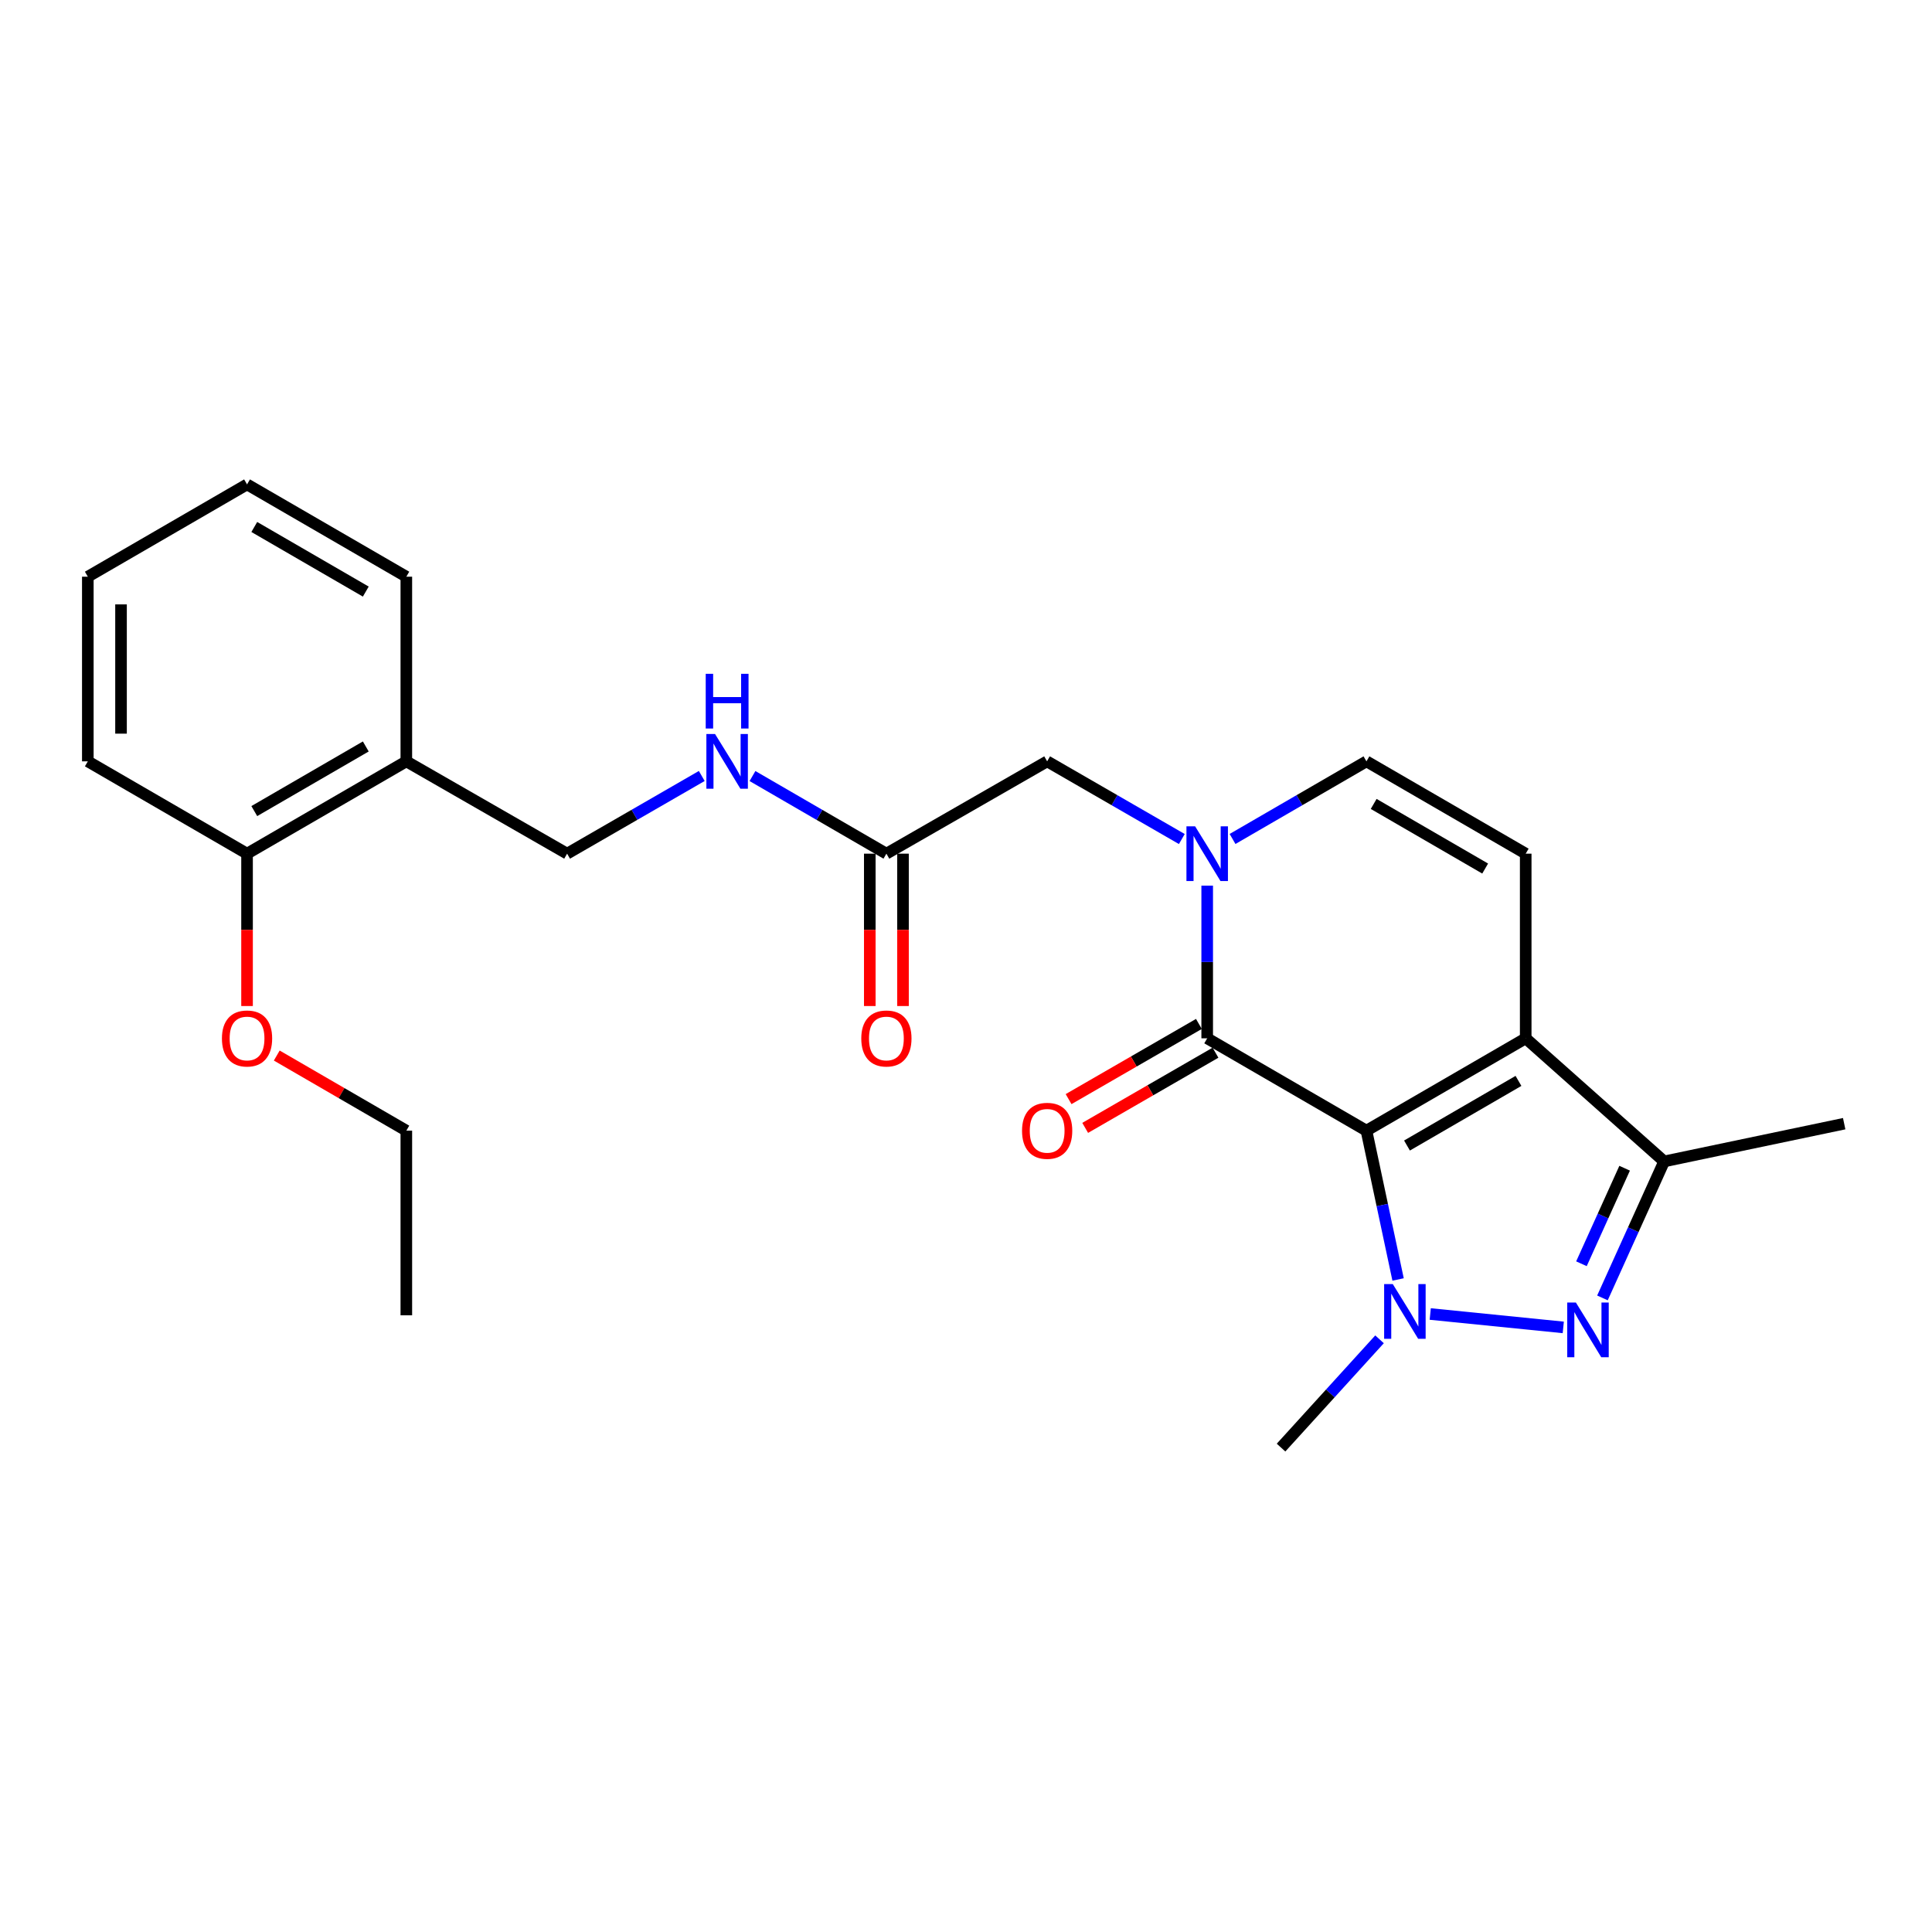 <?xml version='1.0' encoding='iso-8859-1'?>
<svg version='1.1' baseProfile='full'
              xmlns='http://www.w3.org/2000/svg'
                      xmlns:rdkit='http://www.rdkit.org/xml'
                      xmlns:xlink='http://www.w3.org/1999/xlink'
                  xml:space='preserve'
width='1000px' height='1000px' viewBox='0 0 1000 1000'>
<!-- END OF HEADER -->
<rect style='opacity:1.0;fill:#FFFFFF;stroke:none' width='1000' height='1000' x='0' y='0'> </rect>
<path class='bond-0' d='M 707.268,585.224 L 715.458,623.737' style='fill:none;fill-rule:evenodd;stroke:#000000;stroke-width:6px;stroke-linecap:butt;stroke-linejoin:miter;stroke-opacity:1' />
<path class='bond-0' d='M 715.458,623.737 L 723.648,662.251' style='fill:none;fill-rule:evenodd;stroke:#0000FF;stroke-width:6px;stroke-linecap:butt;stroke-linejoin:miter;stroke-opacity:1' />
<path class='bond-1' d='M 707.268,585.224 L 789.703,537.432' style='fill:none;fill-rule:evenodd;stroke:#000000;stroke-width:6px;stroke-linecap:butt;stroke-linejoin:miter;stroke-opacity:1' />
<path class='bond-1' d='M 728.254,592.925 L 785.959,559.47' style='fill:none;fill-rule:evenodd;stroke:#000000;stroke-width:6px;stroke-linecap:butt;stroke-linejoin:miter;stroke-opacity:1' />
<path class='bond-2' d='M 707.268,585.224 L 624.842,537.432' style='fill:none;fill-rule:evenodd;stroke:#000000;stroke-width:6px;stroke-linecap:butt;stroke-linejoin:miter;stroke-opacity:1' />
<path class='bond-3' d='M 740.289,680.125 L 809.149,687.063' style='fill:none;fill-rule:evenodd;stroke:#0000FF;stroke-width:6px;stroke-linecap:butt;stroke-linejoin:miter;stroke-opacity:1' />
<path class='bond-16' d='M 714.046,693.228 L 688.556,721.251' style='fill:none;fill-rule:evenodd;stroke:#0000FF;stroke-width:6px;stroke-linecap:butt;stroke-linejoin:miter;stroke-opacity:1' />
<path class='bond-16' d='M 688.556,721.251 L 663.066,749.273' style='fill:none;fill-rule:evenodd;stroke:#000000;stroke-width:6px;stroke-linecap:butt;stroke-linejoin:miter;stroke-opacity:1' />
<path class='bond-5' d='M 789.703,537.432 L 861.358,601.151' style='fill:none;fill-rule:evenodd;stroke:#000000;stroke-width:6px;stroke-linecap:butt;stroke-linejoin:miter;stroke-opacity:1' />
<path class='bond-6' d='M 789.703,537.432 L 789.703,441.857' style='fill:none;fill-rule:evenodd;stroke:#000000;stroke-width:6px;stroke-linecap:butt;stroke-linejoin:miter;stroke-opacity:1' />
<path class='bond-4' d='M 624.842,537.432 L 624.842,497.919' style='fill:none;fill-rule:evenodd;stroke:#000000;stroke-width:6px;stroke-linecap:butt;stroke-linejoin:miter;stroke-opacity:1' />
<path class='bond-4' d='M 624.842,497.919 L 624.842,458.406' style='fill:none;fill-rule:evenodd;stroke:#0000FF;stroke-width:6px;stroke-linecap:butt;stroke-linejoin:miter;stroke-opacity:1' />
<path class='bond-11' d='M 620.547,529.988 L 586.824,549.444' style='fill:none;fill-rule:evenodd;stroke:#000000;stroke-width:6px;stroke-linecap:butt;stroke-linejoin:miter;stroke-opacity:1' />
<path class='bond-11' d='M 586.824,549.444 L 553.102,568.9' style='fill:none;fill-rule:evenodd;stroke:#FF0000;stroke-width:6px;stroke-linecap:butt;stroke-linejoin:miter;stroke-opacity:1' />
<path class='bond-11' d='M 629.137,544.875 L 595.414,564.332' style='fill:none;fill-rule:evenodd;stroke:#000000;stroke-width:6px;stroke-linecap:butt;stroke-linejoin:miter;stroke-opacity:1' />
<path class='bond-11' d='M 595.414,564.332 L 561.691,583.788' style='fill:none;fill-rule:evenodd;stroke:#FF0000;stroke-width:6px;stroke-linecap:butt;stroke-linejoin:miter;stroke-opacity:1' />
<path class='bond-25' d='M 829.423,671.799 L 845.39,636.475' style='fill:none;fill-rule:evenodd;stroke:#0000FF;stroke-width:6px;stroke-linecap:butt;stroke-linejoin:miter;stroke-opacity:1' />
<path class='bond-25' d='M 845.39,636.475 L 861.358,601.151' style='fill:none;fill-rule:evenodd;stroke:#000000;stroke-width:6px;stroke-linecap:butt;stroke-linejoin:miter;stroke-opacity:1' />
<path class='bond-25' d='M 818.551,654.122 L 829.728,629.395' style='fill:none;fill-rule:evenodd;stroke:#0000FF;stroke-width:6px;stroke-linecap:butt;stroke-linejoin:miter;stroke-opacity:1' />
<path class='bond-25' d='M 829.728,629.395 L 840.906,604.669' style='fill:none;fill-rule:evenodd;stroke:#000000;stroke-width:6px;stroke-linecap:butt;stroke-linejoin:miter;stroke-opacity:1' />
<path class='bond-7' d='M 637.964,434.25 L 672.616,414.162' style='fill:none;fill-rule:evenodd;stroke:#0000FF;stroke-width:6px;stroke-linecap:butt;stroke-linejoin:miter;stroke-opacity:1' />
<path class='bond-7' d='M 672.616,414.162 L 707.268,394.074' style='fill:none;fill-rule:evenodd;stroke:#000000;stroke-width:6px;stroke-linecap:butt;stroke-linejoin:miter;stroke-opacity:1' />
<path class='bond-8' d='M 611.711,434.283 L 576.858,414.179' style='fill:none;fill-rule:evenodd;stroke:#0000FF;stroke-width:6px;stroke-linecap:butt;stroke-linejoin:miter;stroke-opacity:1' />
<path class='bond-8' d='M 576.858,414.179 L 542.005,394.074' style='fill:none;fill-rule:evenodd;stroke:#000000;stroke-width:6px;stroke-linecap:butt;stroke-linejoin:miter;stroke-opacity:1' />
<path class='bond-17' d='M 861.358,601.151 L 954.545,581.614' style='fill:none;fill-rule:evenodd;stroke:#000000;stroke-width:6px;stroke-linecap:butt;stroke-linejoin:miter;stroke-opacity:1' />
<path class='bond-26' d='M 789.703,441.857 L 707.268,394.074' style='fill:none;fill-rule:evenodd;stroke:#000000;stroke-width:6px;stroke-linecap:butt;stroke-linejoin:miter;stroke-opacity:1' />
<path class='bond-26' d='M 768.718,449.56 L 711.014,416.112' style='fill:none;fill-rule:evenodd;stroke:#000000;stroke-width:6px;stroke-linecap:butt;stroke-linejoin:miter;stroke-opacity:1' />
<path class='bond-9' d='M 542.005,394.074 L 458.797,441.857' style='fill:none;fill-rule:evenodd;stroke:#000000;stroke-width:6px;stroke-linecap:butt;stroke-linejoin:miter;stroke-opacity:1' />
<path class='bond-12' d='M 458.797,441.857 L 424.14,421.769' style='fill:none;fill-rule:evenodd;stroke:#000000;stroke-width:6px;stroke-linecap:butt;stroke-linejoin:miter;stroke-opacity:1' />
<path class='bond-12' d='M 424.14,421.769 L 389.483,401.68' style='fill:none;fill-rule:evenodd;stroke:#0000FF;stroke-width:6px;stroke-linecap:butt;stroke-linejoin:miter;stroke-opacity:1' />
<path class='bond-15' d='M 450.203,441.857 L 450.203,481.29' style='fill:none;fill-rule:evenodd;stroke:#000000;stroke-width:6px;stroke-linecap:butt;stroke-linejoin:miter;stroke-opacity:1' />
<path class='bond-15' d='M 450.203,481.29 L 450.203,520.722' style='fill:none;fill-rule:evenodd;stroke:#FF0000;stroke-width:6px;stroke-linecap:butt;stroke-linejoin:miter;stroke-opacity:1' />
<path class='bond-15' d='M 467.391,441.857 L 467.391,481.29' style='fill:none;fill-rule:evenodd;stroke:#000000;stroke-width:6px;stroke-linecap:butt;stroke-linejoin:miter;stroke-opacity:1' />
<path class='bond-15' d='M 467.391,481.29 L 467.391,520.722' style='fill:none;fill-rule:evenodd;stroke:#FF0000;stroke-width:6px;stroke-linecap:butt;stroke-linejoin:miter;stroke-opacity:1' />
<path class='bond-10' d='M 210.316,394.074 L 293.534,441.857' style='fill:none;fill-rule:evenodd;stroke:#000000;stroke-width:6px;stroke-linecap:butt;stroke-linejoin:miter;stroke-opacity:1' />
<path class='bond-14' d='M 210.316,394.074 L 127.871,441.857' style='fill:none;fill-rule:evenodd;stroke:#000000;stroke-width:6px;stroke-linecap:butt;stroke-linejoin:miter;stroke-opacity:1' />
<path class='bond-14' d='M 189.33,386.371 L 131.619,419.819' style='fill:none;fill-rule:evenodd;stroke:#000000;stroke-width:6px;stroke-linecap:butt;stroke-linejoin:miter;stroke-opacity:1' />
<path class='bond-19' d='M 210.316,394.074 L 210.316,298.5' style='fill:none;fill-rule:evenodd;stroke:#000000;stroke-width:6px;stroke-linecap:butt;stroke-linejoin:miter;stroke-opacity:1' />
<path class='bond-13' d='M 363.231,401.649 L 328.382,421.753' style='fill:none;fill-rule:evenodd;stroke:#0000FF;stroke-width:6px;stroke-linecap:butt;stroke-linejoin:miter;stroke-opacity:1' />
<path class='bond-13' d='M 328.382,421.753 L 293.534,441.857' style='fill:none;fill-rule:evenodd;stroke:#000000;stroke-width:6px;stroke-linecap:butt;stroke-linejoin:miter;stroke-opacity:1' />
<path class='bond-18' d='M 127.871,441.857 L 127.871,481.29' style='fill:none;fill-rule:evenodd;stroke:#000000;stroke-width:6px;stroke-linecap:butt;stroke-linejoin:miter;stroke-opacity:1' />
<path class='bond-18' d='M 127.871,481.29 L 127.871,520.722' style='fill:none;fill-rule:evenodd;stroke:#FF0000;stroke-width:6px;stroke-linecap:butt;stroke-linejoin:miter;stroke-opacity:1' />
<path class='bond-20' d='M 127.871,441.857 L 45.455,394.074' style='fill:none;fill-rule:evenodd;stroke:#000000;stroke-width:6px;stroke-linecap:butt;stroke-linejoin:miter;stroke-opacity:1' />
<path class='bond-21' d='M 143.253,546.349 L 176.785,565.786' style='fill:none;fill-rule:evenodd;stroke:#FF0000;stroke-width:6px;stroke-linecap:butt;stroke-linejoin:miter;stroke-opacity:1' />
<path class='bond-21' d='M 176.785,565.786 L 210.316,585.224' style='fill:none;fill-rule:evenodd;stroke:#000000;stroke-width:6px;stroke-linecap:butt;stroke-linejoin:miter;stroke-opacity:1' />
<path class='bond-23' d='M 210.316,298.5 L 127.871,250.727' style='fill:none;fill-rule:evenodd;stroke:#000000;stroke-width:6px;stroke-linecap:butt;stroke-linejoin:miter;stroke-opacity:1' />
<path class='bond-23' d='M 189.332,306.205 L 131.62,272.764' style='fill:none;fill-rule:evenodd;stroke:#000000;stroke-width:6px;stroke-linecap:butt;stroke-linejoin:miter;stroke-opacity:1' />
<path class='bond-27' d='M 45.455,394.074 L 45.455,298.5' style='fill:none;fill-rule:evenodd;stroke:#000000;stroke-width:6px;stroke-linecap:butt;stroke-linejoin:miter;stroke-opacity:1' />
<path class='bond-27' d='M 62.642,379.738 L 62.642,312.836' style='fill:none;fill-rule:evenodd;stroke:#000000;stroke-width:6px;stroke-linecap:butt;stroke-linejoin:miter;stroke-opacity:1' />
<path class='bond-22' d='M 210.316,585.224 L 210.316,680.798' style='fill:none;fill-rule:evenodd;stroke:#000000;stroke-width:6px;stroke-linecap:butt;stroke-linejoin:miter;stroke-opacity:1' />
<path class='bond-24' d='M 127.871,250.727 L 45.455,298.5' style='fill:none;fill-rule:evenodd;stroke:#000000;stroke-width:6px;stroke-linecap:butt;stroke-linejoin:miter;stroke-opacity:1' />
<path  class='atom-1' d='M 720.908 664.643
L 730.188 679.643
Q 731.108 681.123, 732.588 683.803
Q 734.068 686.483, 734.148 686.643
L 734.148 664.643
L 737.908 664.643
L 737.908 692.963
L 734.028 692.963
L 724.068 676.563
Q 722.908 674.643, 721.668 672.443
Q 720.468 670.243, 720.108 669.563
L 720.108 692.963
L 716.428 692.963
L 716.428 664.643
L 720.908 664.643
' fill='#0000FF'/>
<path  class='atom-4' d='M 815.68 674.192
L 824.96 689.192
Q 825.88 690.672, 827.36 693.352
Q 828.84 696.032, 828.92 696.192
L 828.92 674.192
L 832.68 674.192
L 832.68 702.512
L 828.8 702.512
L 818.84 686.112
Q 817.68 684.192, 816.44 681.992
Q 815.24 679.792, 814.88 679.112
L 814.88 702.512
L 811.2 702.512
L 811.2 674.192
L 815.68 674.192
' fill='#0000FF'/>
<path  class='atom-5' d='M 618.582 427.697
L 627.862 442.697
Q 628.782 444.177, 630.262 446.857
Q 631.742 449.537, 631.822 449.697
L 631.822 427.697
L 635.582 427.697
L 635.582 456.017
L 631.702 456.017
L 621.742 439.617
Q 620.582 437.697, 619.342 435.497
Q 618.142 433.297, 617.782 432.617
L 617.782 456.017
L 614.102 456.017
L 614.102 427.697
L 618.582 427.697
' fill='#0000FF'/>
<path  class='atom-12' d='M 529.005 585.304
Q 529.005 578.504, 532.365 574.704
Q 535.725 570.904, 542.005 570.904
Q 548.285 570.904, 551.645 574.704
Q 555.005 578.504, 555.005 585.304
Q 555.005 592.184, 551.605 596.104
Q 548.205 599.984, 542.005 599.984
Q 535.765 599.984, 532.365 596.104
Q 529.005 592.224, 529.005 585.304
M 542.005 596.784
Q 546.325 596.784, 548.645 593.904
Q 551.005 590.984, 551.005 585.304
Q 551.005 579.744, 548.645 576.944
Q 546.325 574.104, 542.005 574.104
Q 537.685 574.104, 535.325 576.904
Q 533.005 579.704, 533.005 585.304
Q 533.005 591.024, 535.325 593.904
Q 537.685 596.784, 542.005 596.784
' fill='#FF0000'/>
<path  class='atom-13' d='M 370.101 379.914
L 379.381 394.914
Q 380.301 396.394, 381.781 399.074
Q 383.261 401.754, 383.341 401.914
L 383.341 379.914
L 387.101 379.914
L 387.101 408.234
L 383.221 408.234
L 373.261 391.834
Q 372.101 389.914, 370.861 387.714
Q 369.661 385.514, 369.301 384.834
L 369.301 408.234
L 365.621 408.234
L 365.621 379.914
L 370.101 379.914
' fill='#0000FF'/>
<path  class='atom-13' d='M 365.281 348.762
L 369.121 348.762
L 369.121 360.802
L 383.601 360.802
L 383.601 348.762
L 387.441 348.762
L 387.441 377.082
L 383.601 377.082
L 383.601 364.002
L 369.121 364.002
L 369.121 377.082
L 365.281 377.082
L 365.281 348.762
' fill='#0000FF'/>
<path  class='atom-16' d='M 445.797 537.512
Q 445.797 530.712, 449.157 526.912
Q 452.517 523.112, 458.797 523.112
Q 465.077 523.112, 468.437 526.912
Q 471.797 530.712, 471.797 537.512
Q 471.797 544.392, 468.397 548.312
Q 464.997 552.192, 458.797 552.192
Q 452.557 552.192, 449.157 548.312
Q 445.797 544.432, 445.797 537.512
M 458.797 548.992
Q 463.117 548.992, 465.437 546.112
Q 467.797 543.192, 467.797 537.512
Q 467.797 531.952, 465.437 529.152
Q 463.117 526.312, 458.797 526.312
Q 454.477 526.312, 452.117 529.112
Q 449.797 531.912, 449.797 537.512
Q 449.797 543.232, 452.117 546.112
Q 454.477 548.992, 458.797 548.992
' fill='#FF0000'/>
<path  class='atom-19' d='M 114.871 537.512
Q 114.871 530.712, 118.231 526.912
Q 121.591 523.112, 127.871 523.112
Q 134.151 523.112, 137.511 526.912
Q 140.871 530.712, 140.871 537.512
Q 140.871 544.392, 137.471 548.312
Q 134.071 552.192, 127.871 552.192
Q 121.631 552.192, 118.231 548.312
Q 114.871 544.432, 114.871 537.512
M 127.871 548.992
Q 132.191 548.992, 134.511 546.112
Q 136.871 543.192, 136.871 537.512
Q 136.871 531.952, 134.511 529.152
Q 132.191 526.312, 127.871 526.312
Q 123.551 526.312, 121.191 529.112
Q 118.871 531.912, 118.871 537.512
Q 118.871 543.232, 121.191 546.112
Q 123.551 548.992, 127.871 548.992
' fill='#FF0000'/>
</svg>
